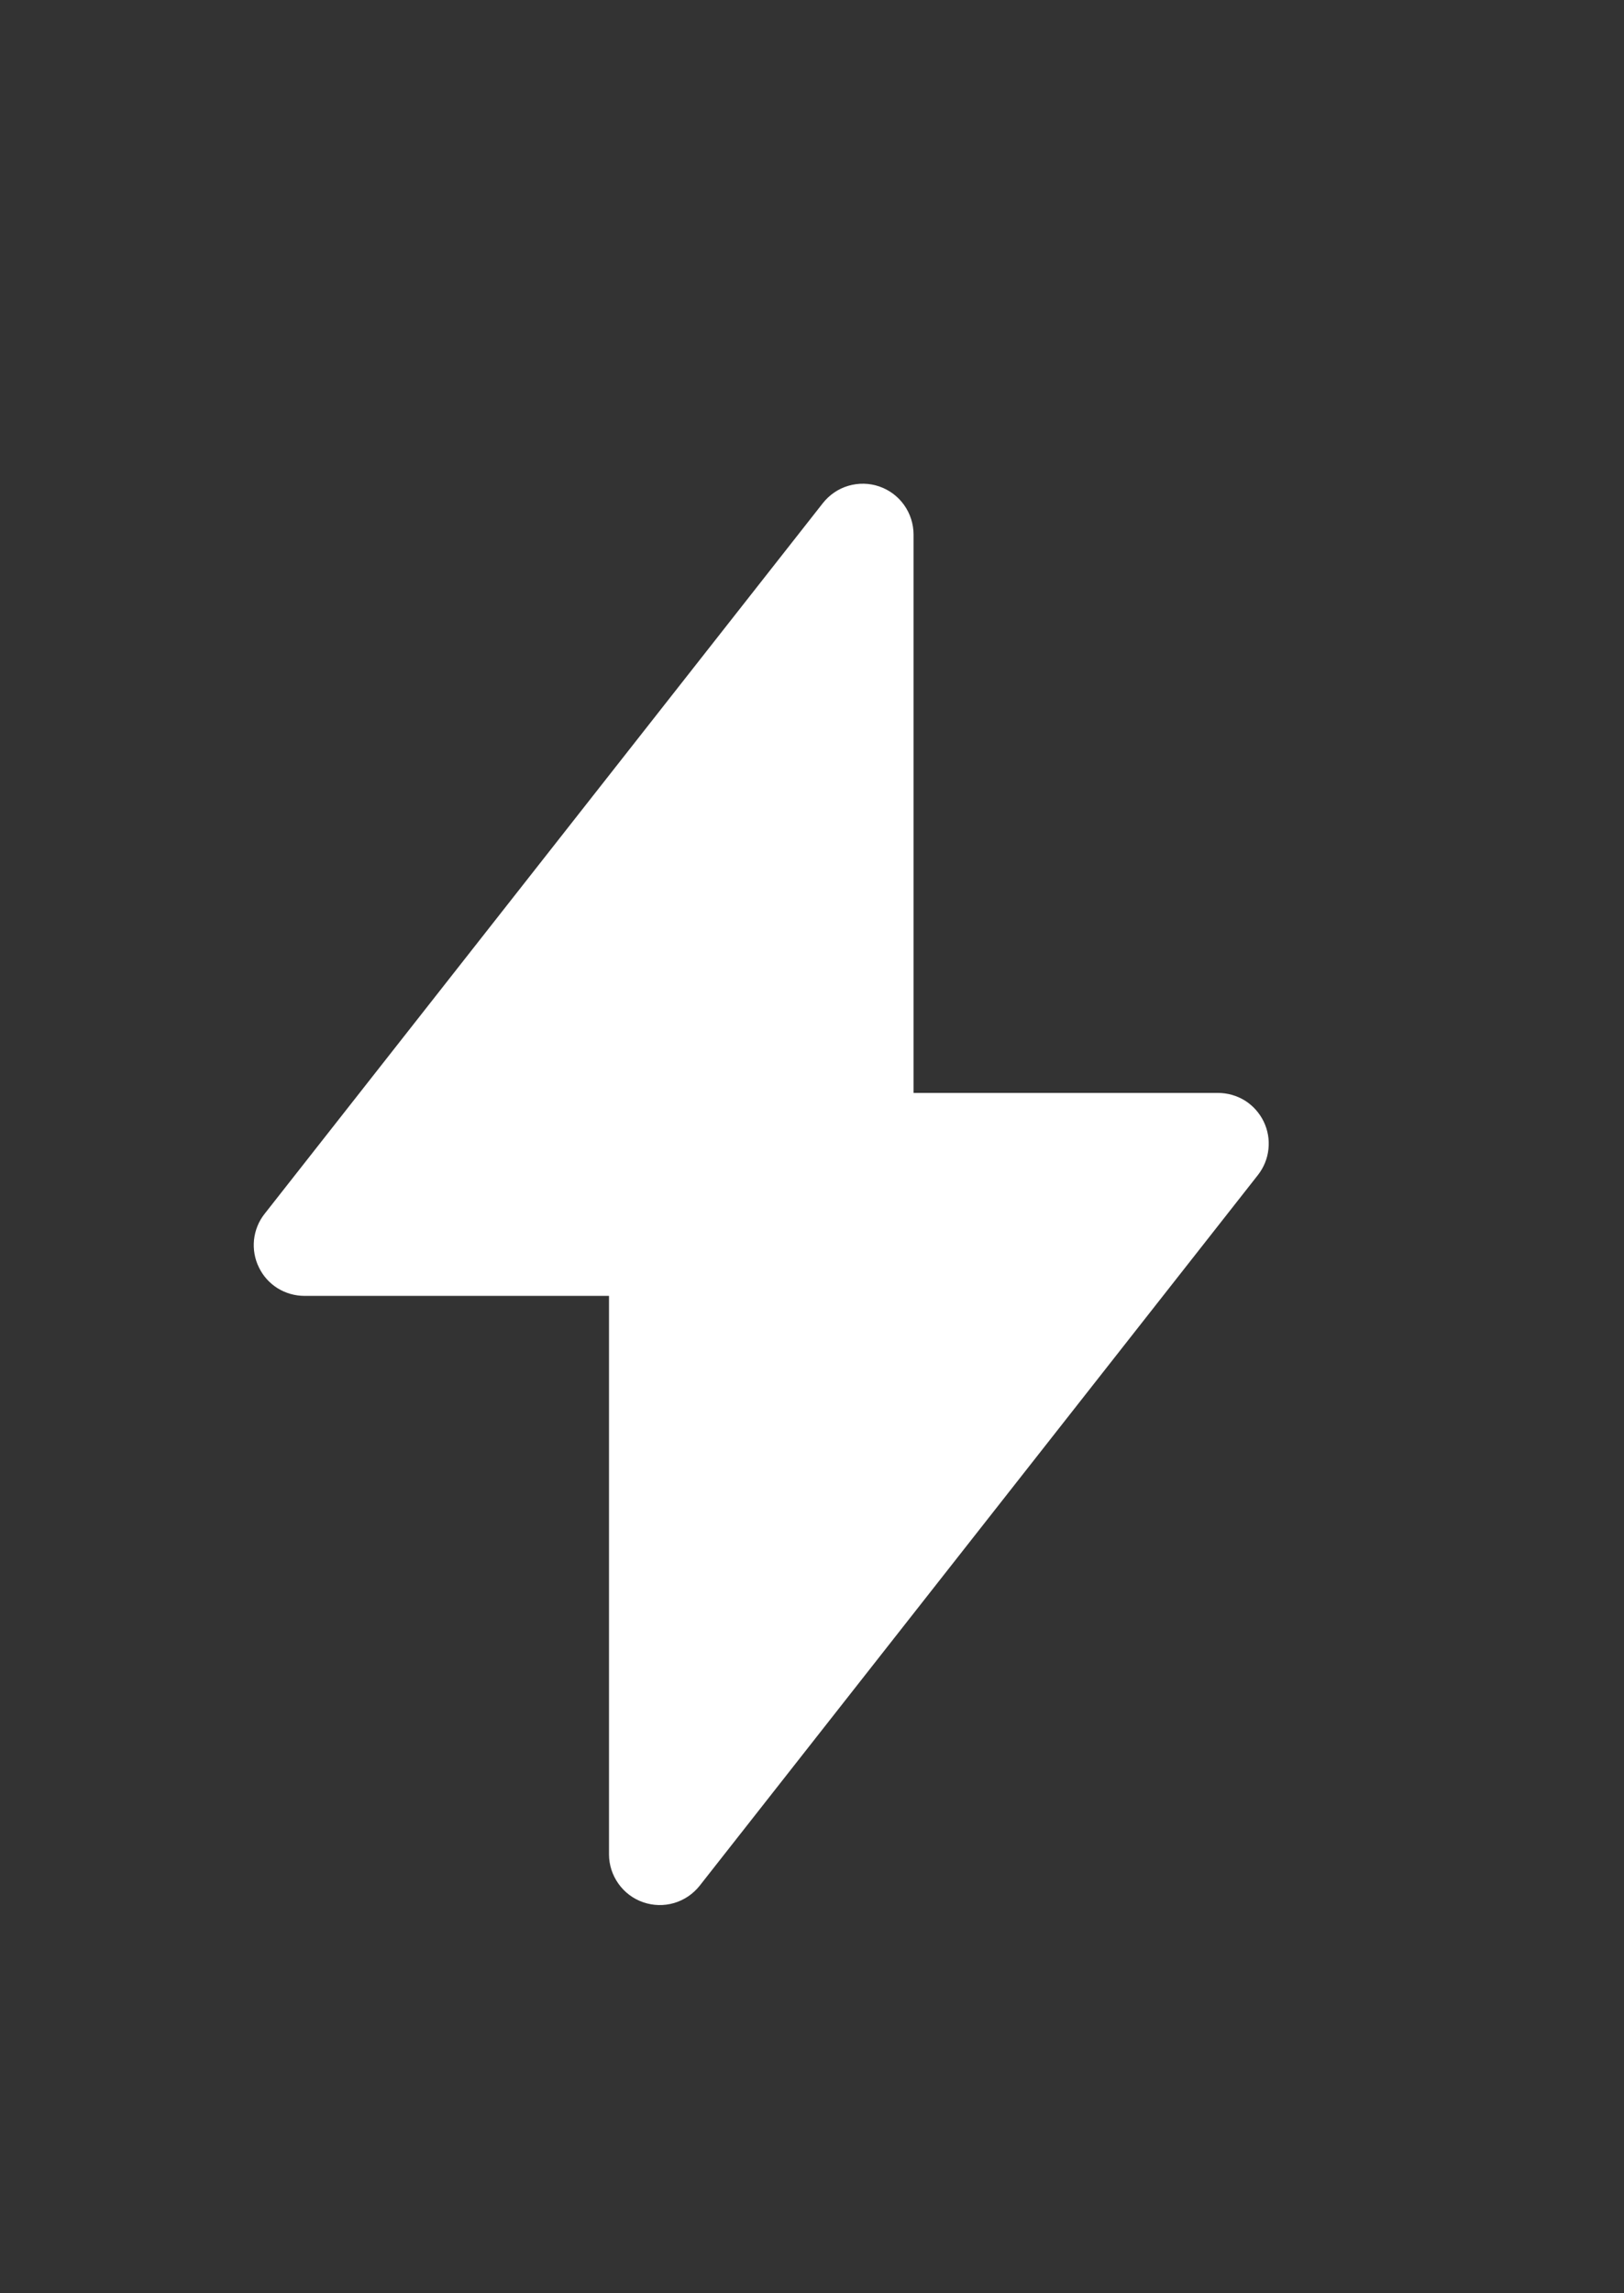 <svg width="17" height="24" viewBox="0 0 17 24" fill="none" xmlns="http://www.w3.org/2000/svg">
<rect x="0" y="0" width="17" height="24" fill="#333333" stroke="none"/>
<path fill-rule="evenodd" clip-rule="evenodd" d="M9.204 5.091C9.309 5.127 9.4 5.195 9.464 5.285C9.528 5.375 9.563 5.483 9.563 5.594V11.438H12.75C12.85 11.438 12.947 11.466 13.032 11.518C13.116 11.571 13.184 11.647 13.228 11.737C13.271 11.826 13.289 11.926 13.278 12.025C13.268 12.125 13.229 12.219 13.168 12.297L7.324 19.735C7.256 19.821 7.162 19.885 7.056 19.916C6.95 19.947 6.837 19.944 6.733 19.908C6.628 19.872 6.538 19.804 6.474 19.714C6.41 19.624 6.375 19.517 6.375 19.406V13.562H3.188C3.088 13.562 2.99 13.534 2.906 13.482C2.821 13.429 2.753 13.353 2.71 13.263C2.666 13.174 2.649 13.074 2.659 12.975C2.67 12.875 2.708 12.781 2.77 12.703L8.614 5.265C8.682 5.179 8.775 5.115 8.881 5.084C8.987 5.053 9.1 5.055 9.204 5.091Z" fill="white"/>
</svg>
